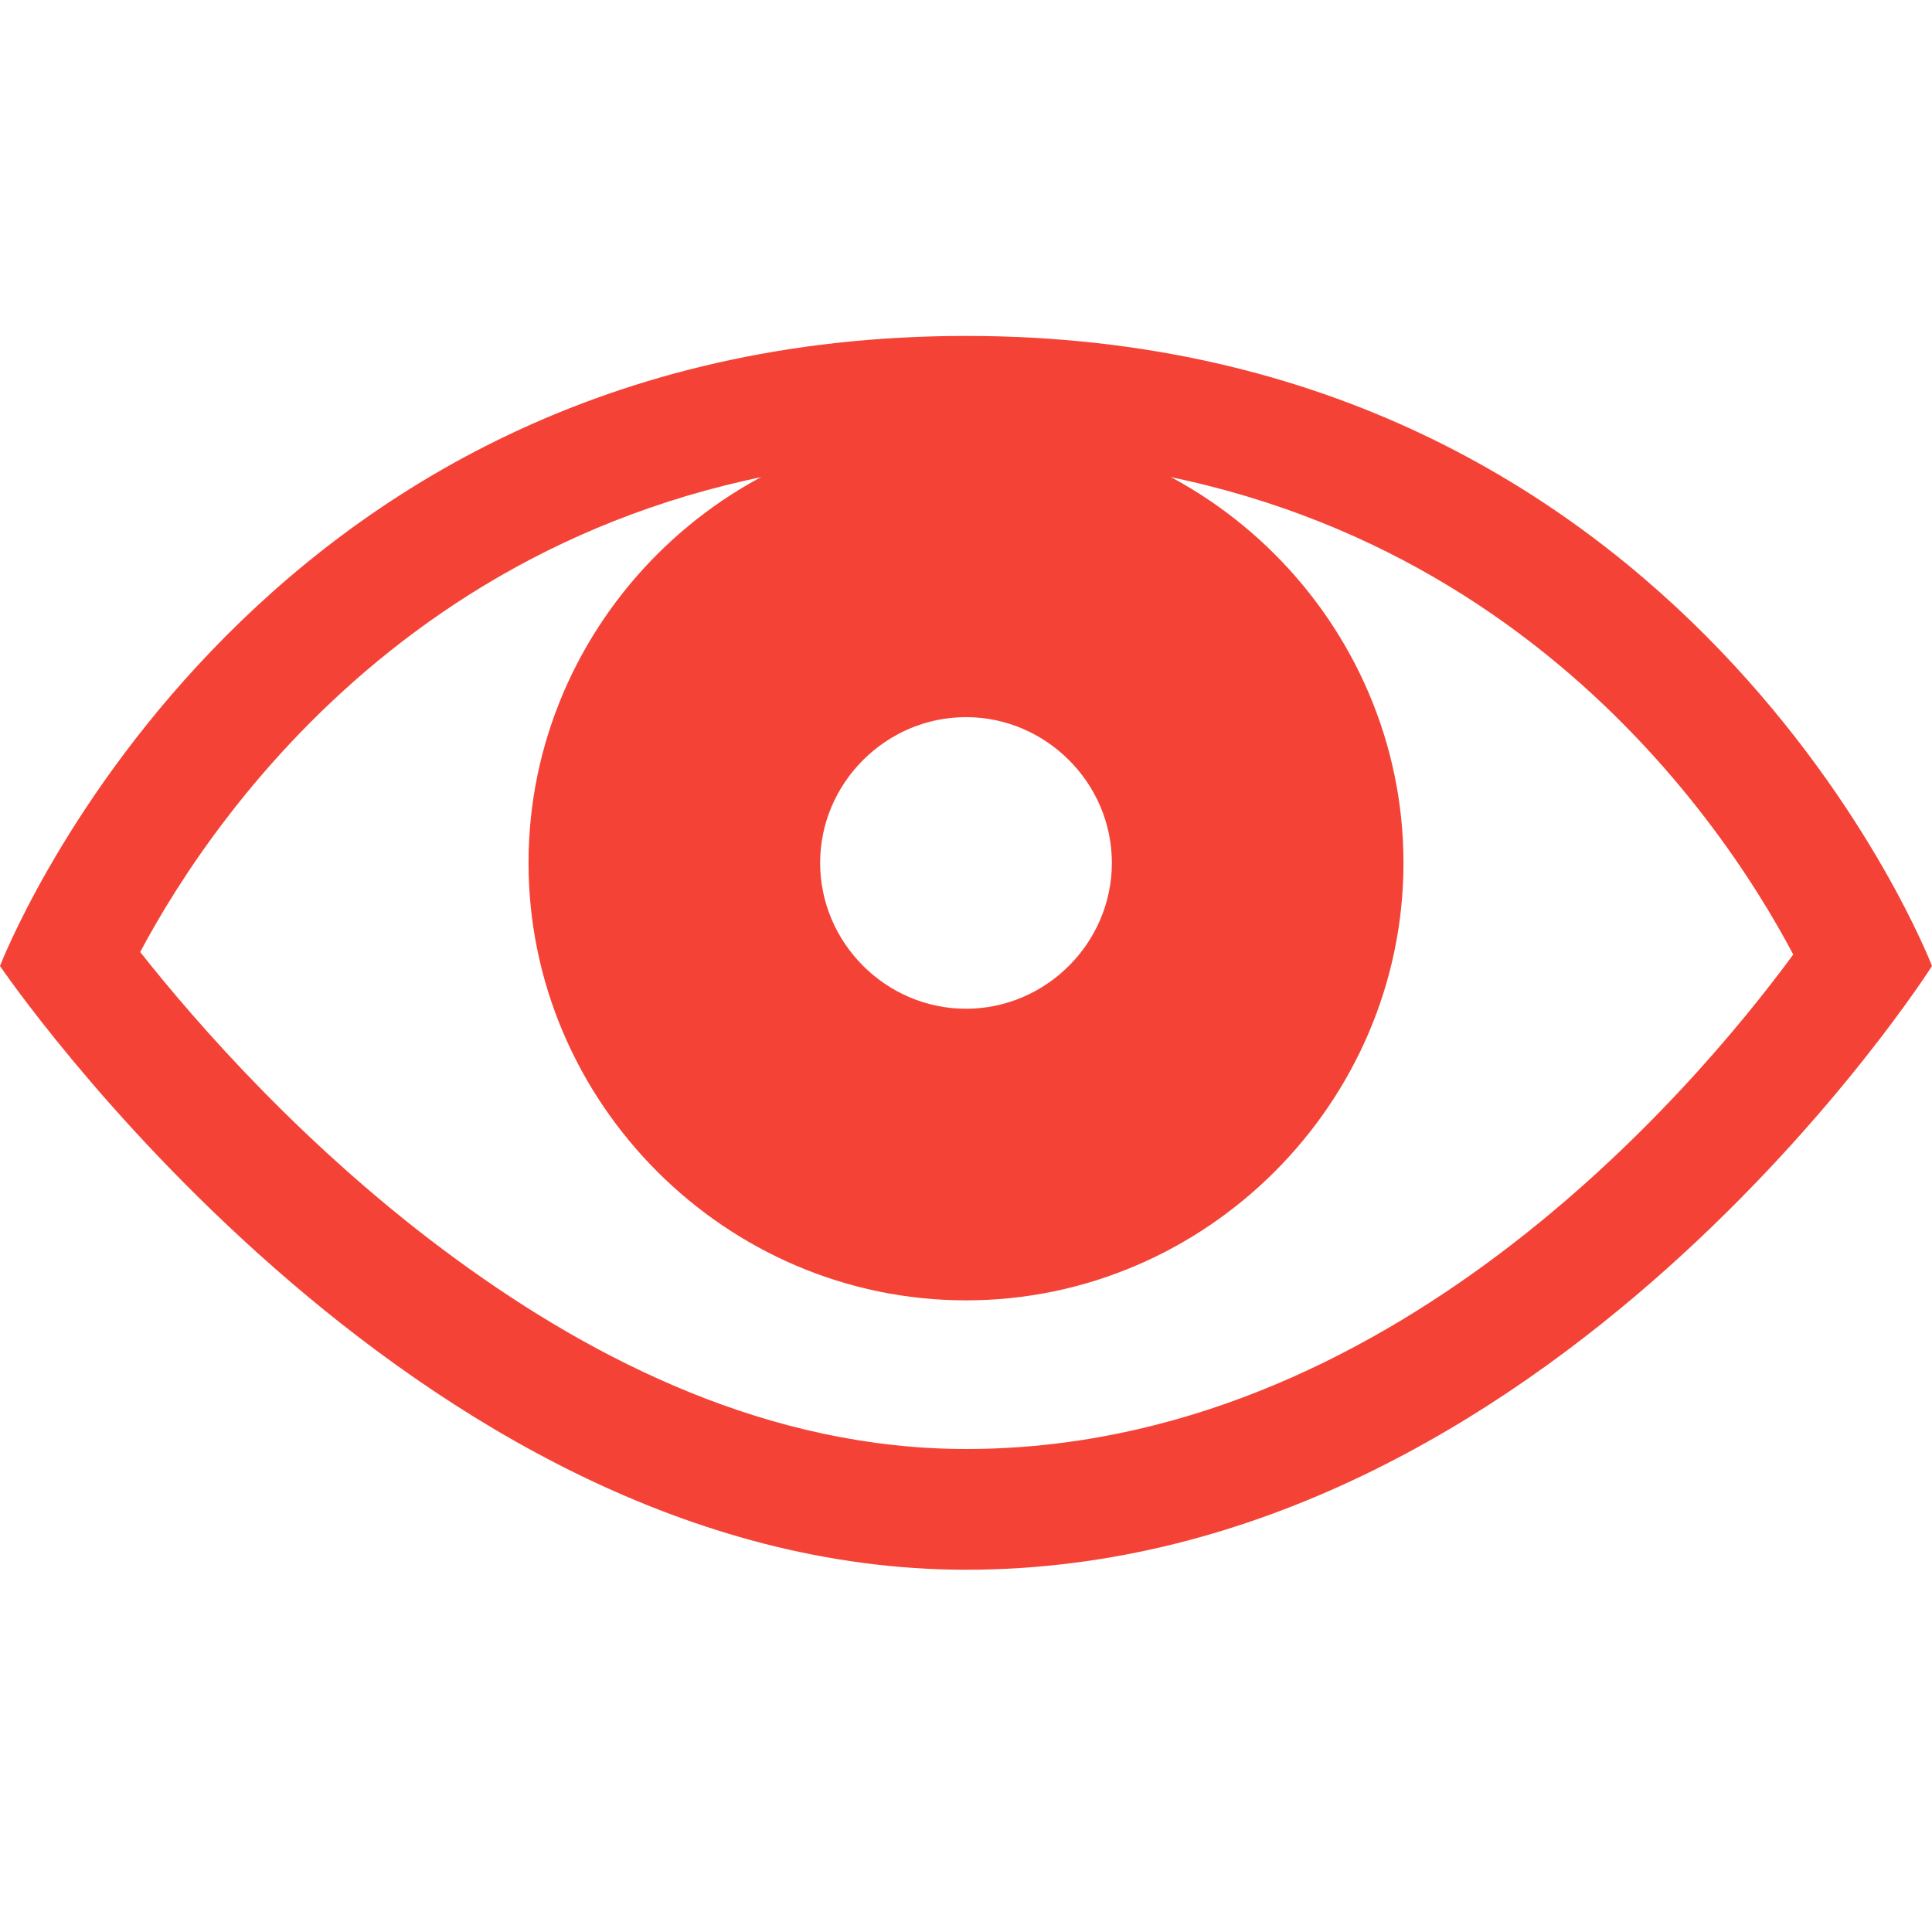 <svg xmlns="http://www.w3.org/2000/svg" style="fill-rule:evenodd;clip-rule:evenodd;stroke-linejoin:round;stroke-miterlimit:2" width="100%" height="100%" viewBox="0 0 16 16" xml:space="preserve">
 <defs>
  <style id="current-color-scheme" type="text/css">
   .ColorScheme-Text { color:#444444; } .ColorScheme-Highlight { color:#4285f4; } .ColorScheme-NeutralText { color:#ff9800; } .ColorScheme-PositiveText { color:#4caf50; } .ColorScheme-NegativeText { color:#f44336; }
  </style>
 </defs>
 <path style="fill:currentColor;" class="ColorScheme-NegativeText" d="M8,2.782c-6,0 -8,5.218 -8,5.218c0,0 3.39,5 8,5c4.829,0 8,-5 8,-5c0,0 -2,-5.218 -8,-5.218Zm6.851,5.123c-0.611,-1.156 -2.593,-4.123 -6.851,-4.123c-4.232,0 -6.216,2.931 -6.839,4.102c0.461,0.584 1.381,1.643 2.621,2.548c1.156,0.844 2.597,1.568 4.218,1.568c3.501,0 6.013,-2.956 6.851,-4.095Z"/>
 <path style="fill:currentColor;" class="ColorScheme-NegativeText" d="M8,3.524c-1.987,0 -3.623,1.635 -3.623,3.622c0,1.988 1.636,3.623 3.623,3.623c1.987,0 3.623,-1.635 3.623,-3.623c0,-1.987 -1.636,-3.622 -3.623,-3.622Zm0,2.415c-0.662,0 -1.208,0.545 -1.208,1.207c0,0.663 0.546,1.208 1.208,1.208c0.662,0 1.208,-0.545 1.208,-1.208c0,-0.662 -0.546,-1.207 -1.208,-1.207Z"/>
</svg>
